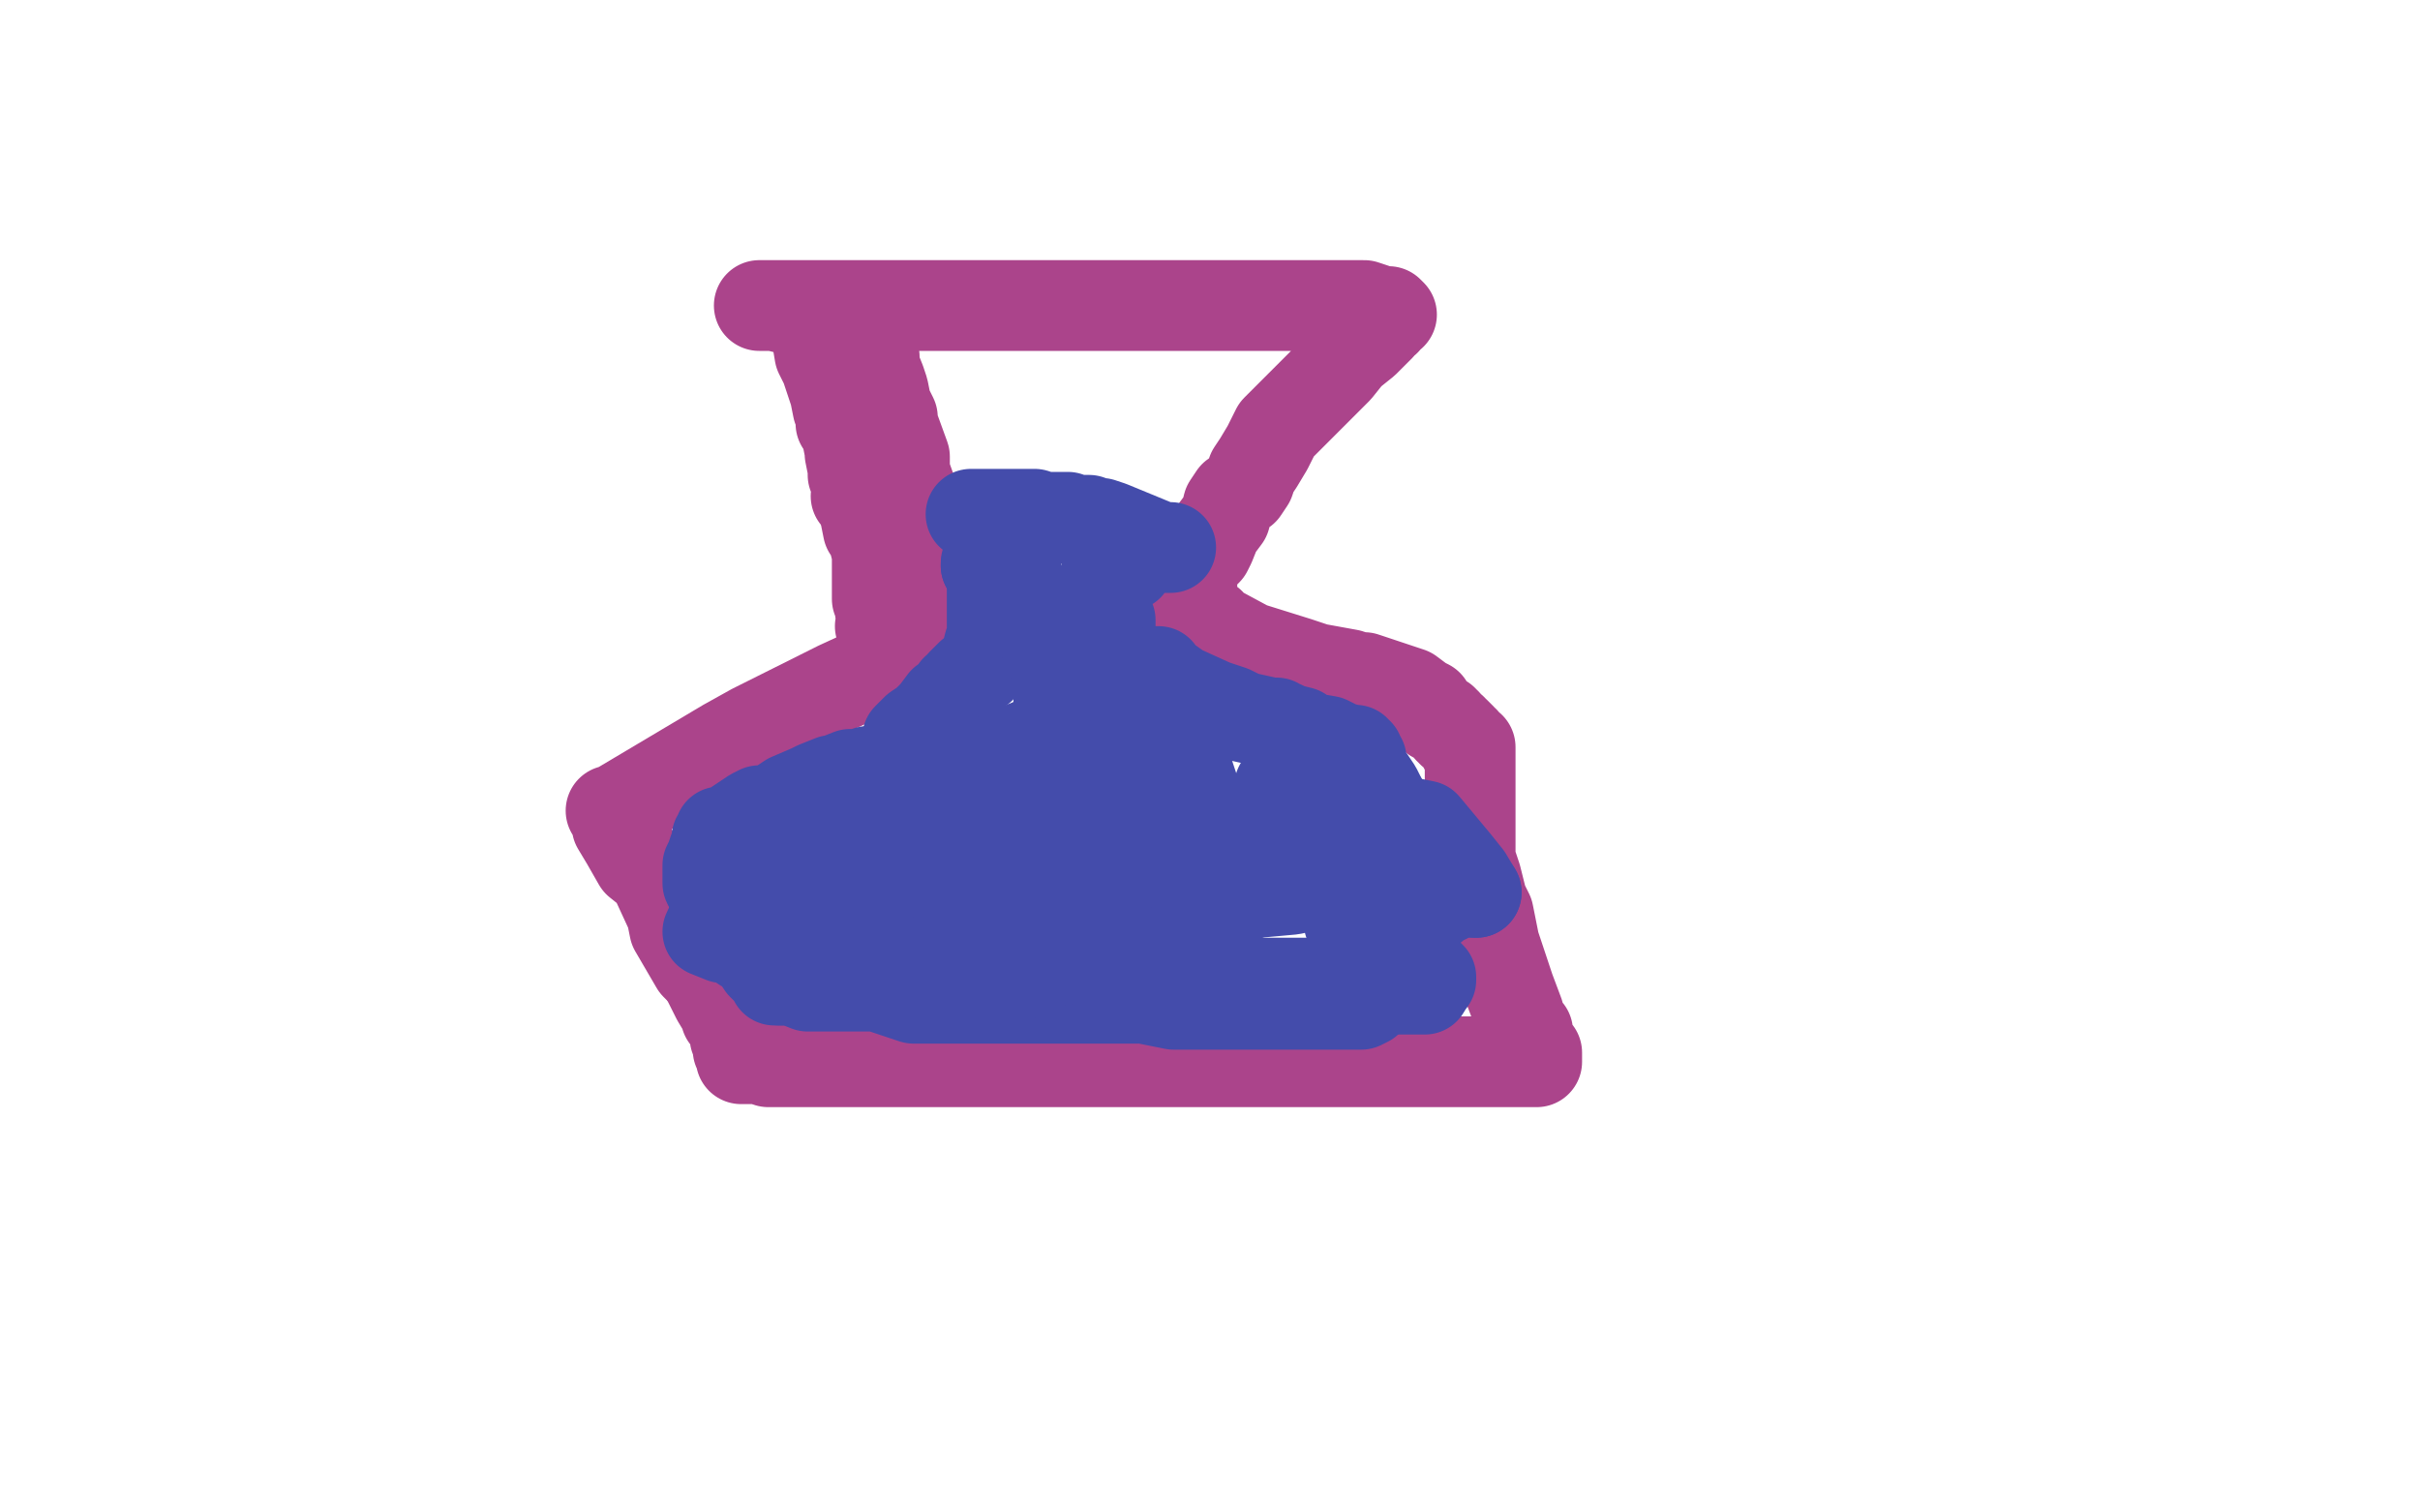 <?xml version="1.0" standalone="no"?>
<!DOCTYPE svg PUBLIC "-//W3C//DTD SVG 1.1//EN"
"http://www.w3.org/Graphics/SVG/1.1/DTD/svg11.dtd">

<svg width="800" height="500" version="1.1" xmlns="http://www.w3.org/2000/svg" xmlns:xlink="http://www.w3.org/1999/xlink" style="stroke-antialiasing: false"><desc>This SVG has been created on https://colorillo.com/</desc><rect x='0' y='0' width='800' height='500' style='fill: rgb(255,255,255); stroke-width:0' /><polyline points="304,170 316,197 318,200 319,203 320,205 320,206" style="fill: none; stroke: #ab448b; stroke-width: 30; stroke-linejoin: round; stroke-linecap: round; stroke-antialiasing: false; stroke-antialias: 0; opacity: 1.0"/>
<polyline points="288,117 289,118 289,118 289,121 289,121 291,126 291,126 292,129 292,129 293,134 293,134 295,138 295,138 295,140 295,140 299,151 299,151 299,156 299,156 304,170 304,170" style="fill: none; stroke: #ab448b; stroke-width: 30; stroke-linejoin: round; stroke-linecap: round; stroke-antialiasing: false; stroke-antialias: 0; opacity: 1.0"/>
<polyline points="320,206 316,210 310,213 306,216 290,221 277,227 271,230 265,233 249,241 240,246 203,268 202,268 203,269 204,270 204,272 204,273 207,278 211,285 216,289 222,302 223,307 230,319 233,322" style="fill: none; stroke: #ab448b; stroke-width: 30; stroke-linejoin: round; stroke-linecap: round; stroke-antialiasing: false; stroke-antialias: 0; opacity: 1.0"/>
<polyline points="233,322 237,330 240,335 240,336 241,337 242,338 243,342 243,343 244,345 244,347 245,349 245,350 246,350 247,350 249,350 251,350 254,351 260,351 266,351 275,351 293,351 303,351 314,351 321,351 336,351 357,351 369,351 396,351 411,351 440,351 465,351 484,351 489,351 508,351 508,349 508,348 506,346 504,346 504,344 504,343 505,343 505,341 503,341 502,338 502,335 499,327 498,324 497,321 494,312 492,302 490,298 488,290 486,284 486,276 486,273 486,270 486,264 486,261 486,256 486,254 486,251 486,250 486,249 486,248 486,247 485,247 484,247 484,245 483,245 483,244 482,243 481,242 480,242 480,241 479,241 478,239 477,239 477,238 475,237 474,237 474,236 472,234 472,233 470,232 466,229 463,228 451,224 449,224 446,223 435,221 429,219 413,214 400,207 400,206 399,206 397,204 397,203 396,203 396,202 395,202 394,202 394,201 394,198 394,196 394,194 394,191 394,189 397,184 399,182 400,180 402,175 405,171 406,167 408,164 411,162 413,159 414,156 416,153 419,148 422,142 427,137 430,134 433,131 438,126 442,122 446,117 451,113 456,108 456,107 458,106 459,104 460,104 459,103 457,103 451,101 431,101 429,101 418,101 410,101 390,101 381,101 356,101 317,101 314,101 313,101 308,101 306,101 297,101 294,101 283,101 271,101 268,101 260,101 253,101 251,101 252,101 254,101 256,101 260,102 261,102 266,102 268,102 267,102 267,103 267,104 268,105 269,106 270,109 270,111 271,117 273,121 275,127 276,130 277,135 278,137 278,140 279,140 280,142 280,144 281,149 281,150 282,155 282,157 283,158 283,160 284,160 285,161 285,162 283,164 284,165 285,167 286,170 287,175 289,178 289,179 290,183 290,186 290,188 290,189 290,191 290,192 290,193 290,195 290,196 290,197 290,198 291,199 291,200 291,202 293,205 294,205 294,206 293,206 292,207 292,208 292,207 291,207" style="fill: none; stroke: #ab448b; stroke-width: 30; stroke-linejoin: round; stroke-linecap: round; stroke-antialiasing: false; stroke-antialias: 0; opacity: 1.0"/>
<polyline points="321,170 322,170 322,170 325,170 325,170 328,170 328,170 331,170 331,170 335,170 335,170 338,170 338,170 341,170 341,170 342,170 342,170 345,171 345,171 348,171 348,171 353,171 353,171 355,172 355,172 356,172 356,172 359,172 359,172 360,172 360,172 362,173 362,173 364,173 364,173 367,174 384,181 386,181 387,181 386,181 383,181 380,181 379,181 379,182 378,182 377,183 374,185 373,187 370,188 369,189 369,190 367,190 366,191 365,192 364,194 364,195 364,199 365,200 366,205 367,205 367,210 368,214 369,215 369,220 369,221 369,229" style="fill: none; stroke: #444cab; stroke-width: 30; stroke-linejoin: round; stroke-linecap: round; stroke-antialiasing: false; stroke-antialias: 0; opacity: 1.0"/>
<polyline points="369,229 369,234 367,240 367,244 367,250 367,251 367,254 367,256 367,258 367,259 367,263 367,265 367,271 369,278 370,281 371,283 372,283 375,283 376,283 381,282 387,279 389,277 393,273 394,270 396,265 393,256 391,252 390,246 388,245 387,242 386,241 386,235 386,234 386,231 386,229 386,228 386,227 386,226 385,226 384,224 382,223 382,222 383,222 383,223 390,228 401,233 407,235 411,237 420,239 422,239 423,240 424,240 426,241 430,242 433,244 439,245 443,247 447,248 448,248 448,249 449,249 449,250 450,251 450,254 451,255 452,258 453,258 455,261 456,263 458,267 460,273 461,276 461,279 462,283 463,285 463,287 464,287 464,288 464,289 464,290 465,290 465,291 466,293 467,294 467,295 467,297 465,299 465,300 465,301 465,302 466,303 466,305 466,307 465,308 463,312 461,314 460,318 460,320 458,322 457,324 455,326 455,328 454,329 453,330 452,331 450,332 444,332 435,332 431,332 419,332 411,332 407,332 403,332 402,332 401,332 397,332 392,332 388,332 378,330 374,330 370,330 367,330 365,330 364,330 363,330 358,330 355,330 349,330 340,330 334,330 322,330 316,330 309,330 302,330 296,328 290,326 288,326 285,326 283,326 282,326 280,326 276,326 274,326 272,326 267,326 262,324 260,324 258,324" style="fill: none; stroke: #444cab; stroke-width: 30; stroke-linejoin: round; stroke-linecap: round; stroke-antialiasing: false; stroke-antialias: 0; opacity: 1.0"/>
<polyline points="258,324 256,324 256,322 254,321 252,319 250,316 248,314 246,313 244,311 244,310 243,309 243,308 240,303 239,301 237,297 235,294 234,292 234,290 234,289 234,287 234,286 235,284 236,281 237,279 237,277 238,276 238,275 239,275 241,275 243,273 246,271 249,269 251,268 255,268 258,266 261,264 268,261 270,260 275,258 276,258 281,256 284,256 287,255 290,255" style="fill: none; stroke: #444cab; stroke-width: 30; stroke-linejoin: round; stroke-linecap: round; stroke-antialiasing: false; stroke-antialias: 0; opacity: 1.0"/>
<polyline points="290,255 295,252 297,250 299,248 299,247 300,246 300,244 301,243 303,241 306,239 309,236 312,232 314,231 316,228 318,227 318,226 321,223 324,221 324,220 326,217 327,213 328,210 328,208 328,207 328,205 328,202 328,201 328,198 328,194 328,192 328,190 328,189 327,188 326,187" style="fill: none; stroke: #444cab; stroke-width: 30; stroke-linejoin: round; stroke-linecap: round; stroke-antialiasing: false; stroke-antialias: 0; opacity: 1.0"/>
<polyline points="326,187 326,186 328,186 329,186 330,186 331,186 333,187 336,189 338,197 342,203 344,206 345,211 347,213 348,218 349,220 350,224 350,239 350,250 350,257 350,259" style="fill: none; stroke: #444cab; stroke-width: 30; stroke-linejoin: round; stroke-linecap: round; stroke-antialiasing: false; stroke-antialias: 0; opacity: 1.0"/>
<polyline points="350,259 349,258 349,257 348,254 347,248 347,246 347,245 346,245 343,245 326,252 308,258 300,261 279,269 269,273 259,279 246,288 241,293 234,308 239,310 245,309 248,308" style="fill: none; stroke: #444cab; stroke-width: 30; stroke-linejoin: round; stroke-linecap: round; stroke-antialiasing: false; stroke-antialias: 0; opacity: 1.0"/>
<polyline points="248,308 255,306 261,302 275,293 281,289 297,279 301,276 307,273 305,273 304,273 301,275 292,277 286,279 277,283 274,285 272,285 272,286 273,286 293,283 305,281 320,280 323,279 328,277 336,273 338,272 341,271 345,267 337,266 331,268 324,272 322,274 319,276 317,279 318,280 321,281 329,281 335,281 353,279 365,273 370,269 370,264 370,263 368,259 367,258 365,256 363,256 358,257 347,262 339,269 327,287 324,295 326,297 335,297 344,297 351,297 374,297 388,297 416,295 427,294 441,291 443,289 438,287 394,282 368,281 316,279 274,281 254,282 248,282 242,283 245,286 254,289 263,293 278,299 295,305 308,310 314,311 317,313 314,313 308,313 306,313 301,315 299,318" style="fill: none; stroke: #444cab; stroke-width: 30; stroke-linejoin: round; stroke-linecap: round; stroke-antialiasing: false; stroke-antialias: 0; opacity: 1.0"/>
<polyline points="299,318 299,320 303,321 311,322 319,322 334,322 338,322 343,320 344,318 345,318 347,318 354,317 358,317 369,317 373,317 376,317 378,317 379,315" style="fill: none; stroke: #444cab; stroke-width: 30; stroke-linejoin: round; stroke-linecap: round; stroke-antialiasing: false; stroke-antialias: 0; opacity: 1.0"/>
<polyline points="379,315 381,315 382,315 385,315 387,316 394,318 396,319 398,320 403,322 405,322 410,323 415,325 421,325 425,325 427,325 434,325 436,325 440,326 451,327 464,327 470,327 471,327 471,326 471,325" style="fill: none; stroke: #444cab; stroke-width: 30; stroke-linejoin: round; stroke-linecap: round; stroke-antialiasing: false; stroke-antialias: 0; opacity: 1.0"/>
<polyline points="471,325 472,324 473,324 473,323 472,322 471,322 471,321" style="fill: none; stroke: #444cab; stroke-width: 30; stroke-linejoin: round; stroke-linecap: round; stroke-antialiasing: false; stroke-antialias: 0; opacity: 1.0"/>
<polyline points="448,290 446,286 445,286" style="fill: none; stroke: #444cab; stroke-width: 30; stroke-linejoin: round; stroke-linecap: round; stroke-antialiasing: false; stroke-antialias: 0; opacity: 1.0"/>
<polyline points="471,321 470,320 468,318 467,318 466,313 464,312 464,309 462,303 460,301 458,298 456,296 455,296 454,294 453,293 451,292 449,291 448,290" style="fill: none; stroke: #444cab; stroke-width: 30; stroke-linejoin: round; stroke-linecap: round; stroke-antialiasing: false; stroke-antialias: 0; opacity: 1.0"/>
<polyline points="445,286 443,283 441,279 441,277 438,274 438,272 436,270 434,270 434,268" style="fill: none; stroke: #444cab; stroke-width: 30; stroke-linejoin: round; stroke-linecap: round; stroke-antialiasing: false; stroke-antialias: 0; opacity: 1.0"/>
<polyline points="424,260 423,260 423,262 424,264 425,267 426,271 427,271 427,273 427,274" style="fill: none; stroke: #444cab; stroke-width: 30; stroke-linejoin: round; stroke-linecap: round; stroke-antialiasing: false; stroke-antialias: 0; opacity: 1.0"/>
<polyline points="427,274 427,275 428,275 431,273 433,273 435,271 438,269 439,268 440,267 443,264 444,263 445,262 447,260" style="fill: none; stroke: #444cab; stroke-width: 30; stroke-linejoin: round; stroke-linecap: round; stroke-antialiasing: false; stroke-antialias: 0; opacity: 1.0"/>
<polyline points="447,260 448,260 448,259 449,259 449,260 450,260 451,260 454,260 455,262 461,271 471,273 481,285 485,290 488,295" style="fill: none; stroke: #444cab; stroke-width: 30; stroke-linejoin: round; stroke-linecap: round; stroke-antialiasing: false; stroke-antialias: 0; opacity: 1.0"/>
<polyline points="434,268 433,267 430,264 429,264 426,261 424,260" style="fill: none; stroke: #444cab; stroke-width: 30; stroke-linejoin: round; stroke-linecap: round; stroke-antialiasing: false; stroke-antialias: 0; opacity: 1.0"/>
<polyline points="488,295 487,295 484,295 481,295 478,297 477,297 471,302 469,304 462,312 459,314 456,316 455,316 455,314 454,313 452,312 450,307 449,306 448,306 447,305 446,305" style="fill: none; stroke: #444cab; stroke-width: 30; stroke-linejoin: round; stroke-linecap: round; stroke-antialiasing: false; stroke-antialias: 0; opacity: 1.0"/>
</svg>
